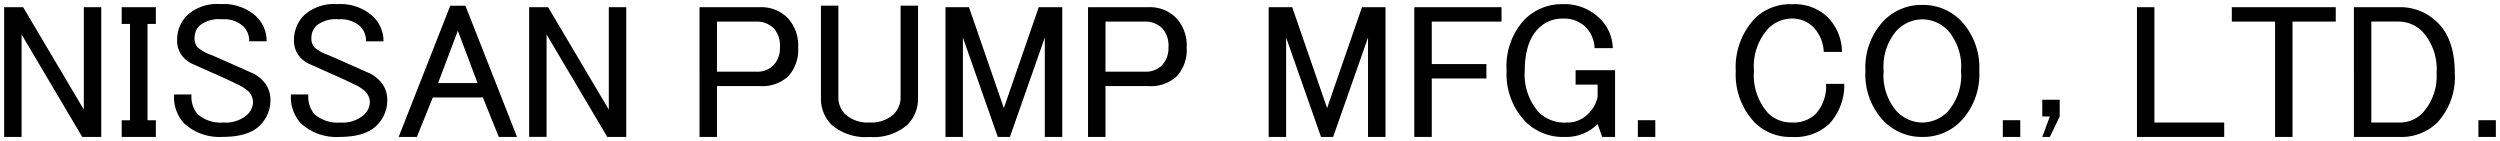 <svg xmlns="http://www.w3.org/2000/svg" width="301" height="16.987" viewBox="0 0 301 16.987">
  <path id="合体_3" data-name="合体 3" d="M-257.1-29.063v-2.011h2.1v2.011Zm-24.483,0V-42.949h-5.207v-1.736h12.515v1.736h-5.206v13.886Zm-16.627,0V-44.685h2.1V-30.8h8.405v1.736Zm-11.4,0,.913-2.468h-.913v-2.01h2.1v2.01l-1.188,2.468Zm-4.75,0v-2.011h2.1v2.011Zm-43.942,0v-2.011h2.1v2.011Zm-4.294,0-.547-1.553a5.325,5.325,0,0,1-3.929,1.553,6.42,6.42,0,0,1-4.751-1.828,8.271,8.271,0,0,1-2.282-6.121,8.288,8.288,0,0,1,2.1-6.121,6.342,6.342,0,0,1,4.659-1.918,6.058,6.058,0,0,1,4.476,1.736,5.189,5.189,0,0,1,1.553,3.562h-2.193a3.8,3.8,0,0,0-1.1-2.558,3.7,3.7,0,0,0-2.74-1,3.975,3.975,0,0,0-2.923,1.187q-1.645,1.645-1.646,5.116a6.805,6.805,0,0,0,1.736,5.024,4.447,4.447,0,0,0,3.291,1.188,3.457,3.457,0,0,0,2.557-1.006,3.915,3.915,0,0,0,1.188-2.1v-1.462h-2.65V-37.1h4.751v8.04Zm-22.624,0V-44.685h10.505v1.736h-8.4v5.115h6.579V-36.1h-6.579v7.035Zm-39.281,0V-44.685h7.308a4.457,4.457,0,0,1,3.291,1.28,4.825,4.825,0,0,1,1.277,3.563,4.7,4.7,0,0,1-1.187,3.471,4.571,4.571,0,0,1-3.381,1.187H-422.4v6.122Zm2.1-7.857h4.75a2.712,2.712,0,0,0,2.011-.731,2.966,2.966,0,0,0,.822-2.192,3.121,3.121,0,0,0-.731-2.284,2.844,2.844,0,0,0-2.1-.822h-4.75Zm-32.978,6.394a4.442,4.442,0,0,1-1.28-3.288V-44.867h2.1v10.962a2.84,2.84,0,0,0,.822,2.1,3.953,3.953,0,0,0,2.923,1,3.959,3.959,0,0,0,2.924-1,2.845,2.845,0,0,0,.822-2.1V-44.867h2.1v11.054a4.45,4.45,0,0,1-1.28,3.288,6.231,6.231,0,0,1-4.568,1.463A6.221,6.221,0,0,1-455.375-30.526Zm-15.9,1.463V-44.685h7.309a4.454,4.454,0,0,1,3.289,1.28,4.82,4.82,0,0,1,1.278,3.563,4.71,4.71,0,0,1-1.187,3.471,4.575,4.575,0,0,1-3.381,1.187h-5.207v6.122Zm2.1-7.857h4.751a2.71,2.71,0,0,0,2.01-.731,2.961,2.961,0,0,0,.822-2.192,3.125,3.125,0,0,0-.73-2.284,2.846,2.846,0,0,0-2.1-.822h-4.751Zm-26.265,7.857-1.919-4.751h-6.028l-1.919,4.751H-507.5l6.212-15.8h1.825l6.214,15.8Zm-7.309-6.487H-498l-2.375-6.3Zm-38.095,6.487v-2.009h1v-11.6h-1v-2.01h4.112v2.01h-1.006v11.6h1.006v2.009Zm-4.75,0L-552.9-41.4v12.333H-555V-44.684h2.286l7.306,12.331V-44.684h2.1v15.621Zm273.506,0V-44.685h5.481a6.349,6.349,0,0,1,4.659,1.917q2.007,2.013,2.01,6.03a8.023,8.023,0,0,1-2.1,5.938,6.171,6.171,0,0,1-4.568,1.736Zm2.1-1.736h3.289a3.838,3.838,0,0,0,2.833-1.1,6.551,6.551,0,0,0,1.736-4.842,6.7,6.7,0,0,0-1.646-4.933,4.022,4.022,0,0,0-2.923-1.28h-3.289Zm-58.717-.183a8.143,8.143,0,0,1-2.192-6.028,8.152,8.152,0,0,1,2.192-6.03,6.344,6.344,0,0,1,4.659-1.917,6.346,6.346,0,0,1,4.659,1.917,8.153,8.153,0,0,1,2.193,6.03,8.143,8.143,0,0,1-2.193,6.028,6.344,6.344,0,0,1-4.659,1.919A6.342,6.342,0,0,1-328.7-30.983Zm1.553-10.87a6.606,6.606,0,0,0-1.553,4.842,6.6,6.6,0,0,0,1.553,4.841,4.289,4.289,0,0,0,3.106,1.371,4.287,4.287,0,0,0,3.106-1.371,6.6,6.6,0,0,0,1.553-4.841,6.611,6.611,0,0,0-1.553-4.842,4.29,4.29,0,0,0-3.106-1.37A4.292,4.292,0,0,0-327.148-41.854ZM-344.232-30.8a8.394,8.394,0,0,1-2.283-6.211,8.52,8.52,0,0,1,2.283-6.3,6.028,6.028,0,0,1,4.342-1.735h.279a5.745,5.745,0,0,1,4.15,1.552,6.015,6.015,0,0,1,1.734,4.2h-2.192a4.608,4.608,0,0,0-1.188-2.923,3.6,3.6,0,0,0-2.648-1.1,4.016,4.016,0,0,0-2.923,1.28,6.831,6.831,0,0,0-1.645,5.024,6.835,6.835,0,0,0,1.645,5.024,3.97,3.97,0,0,0,2.923,1.187,3.819,3.819,0,0,0,2.832-1,4.939,4.939,0,0,0,1.28-3.654h2.192a6.84,6.84,0,0,1-1.827,4.841,6.052,6.052,0,0,1-4.476,1.554A6.052,6.052,0,0,1-344.232-30.8Zm-46.558,1.736V-41.031l-4.2,11.967h-1.46l-4.2-11.967v11.967h-2.1V-44.685h2.832l4.2,12.15,4.2-12.15h2.831v15.621Zm-38.916,0V-41.031l-4.2,11.967h-1.46l-4.2-11.967v11.967h-2.1V-44.685h2.831l4.2,12.15,4.2-12.15h2.832v15.621Zm-52.678,0L-489.692-41.4v12.332h-2.1V-44.685h2.283l7.309,12.333V-44.685h2.1v15.621Zm-36.9-1.643a4.7,4.7,0,0,1-1.188-3.472h2.1a3.254,3.254,0,0,0,.73,2.375,4.22,4.22,0,0,0,3.106,1.006,3.865,3.865,0,0,0,2.833-.914,2.1,2.1,0,0,0,.73-1.46,1.86,1.86,0,0,0-.548-1.371,5.121,5.121,0,0,0-1.461-.913q-.914-.458-2.376-1.1Q-517-37.286-518-37.742a3.535,3.535,0,0,1-1.278-.824,2.954,2.954,0,0,1-.823-2.192,4.121,4.121,0,0,1,1.28-3.015A5.338,5.338,0,0,1-514.9-45.05a5.832,5.832,0,0,1,4.294,1.46,4.132,4.132,0,0,1,1.28,3.015h-2.1a2.481,2.481,0,0,0-.73-1.825,3.489,3.489,0,0,0-2.558-.823,3.723,3.723,0,0,0-2.651.731,2.008,2.008,0,0,0-.639,1.46,1.632,1.632,0,0,0,.365,1.189,4.861,4.861,0,0,0,1.645.912q2.1.914,4.751,2.1a3.919,3.919,0,0,1,1.37.913,3.254,3.254,0,0,1,1,2.375,4.228,4.228,0,0,1-1.28,3.107q-1.37,1.37-4.475,1.37A6.3,6.3,0,0,1-519.281-30.708Zm-14.068,0a4.7,4.7,0,0,1-1.188-3.472h2.1a3.258,3.258,0,0,0,.731,2.375A4.22,4.22,0,0,0-528.6-30.8a3.864,3.864,0,0,0,2.832-.914,2.1,2.1,0,0,0,.729-1.46,1.854,1.854,0,0,0-.547-1.371,5.129,5.129,0,0,0-1.463-.913q-.912-.458-2.374-1.1-1.643-.731-2.649-1.187a3.525,3.525,0,0,1-1.278-.824,2.954,2.954,0,0,1-.823-2.192,4.129,4.129,0,0,1,1.278-3.015,5.345,5.345,0,0,1,3.929-1.278,5.835,5.835,0,0,1,4.294,1.46,4.136,4.136,0,0,1,1.278,3.015h-2.1a2.48,2.48,0,0,0-.73-1.825,3.489,3.489,0,0,0-2.559-.823,3.722,3.722,0,0,0-2.649.731,2.009,2.009,0,0,0-.639,1.46,1.636,1.636,0,0,0,.365,1.189,4.867,4.867,0,0,0,1.646.912q2.1.914,4.75,2.1a3.91,3.91,0,0,1,1.37.913,3.253,3.253,0,0,1,1,2.375,4.223,4.223,0,0,1-1.28,3.107c-.911.913-2.406,1.37-4.475,1.37A6.3,6.3,0,0,1-533.349-30.708Z" transform="translate(555.5 45.55)" stroke="rgba(0,0,0,0)" stroke-miterlimit="10" stroke-width="1"/>
</svg>

